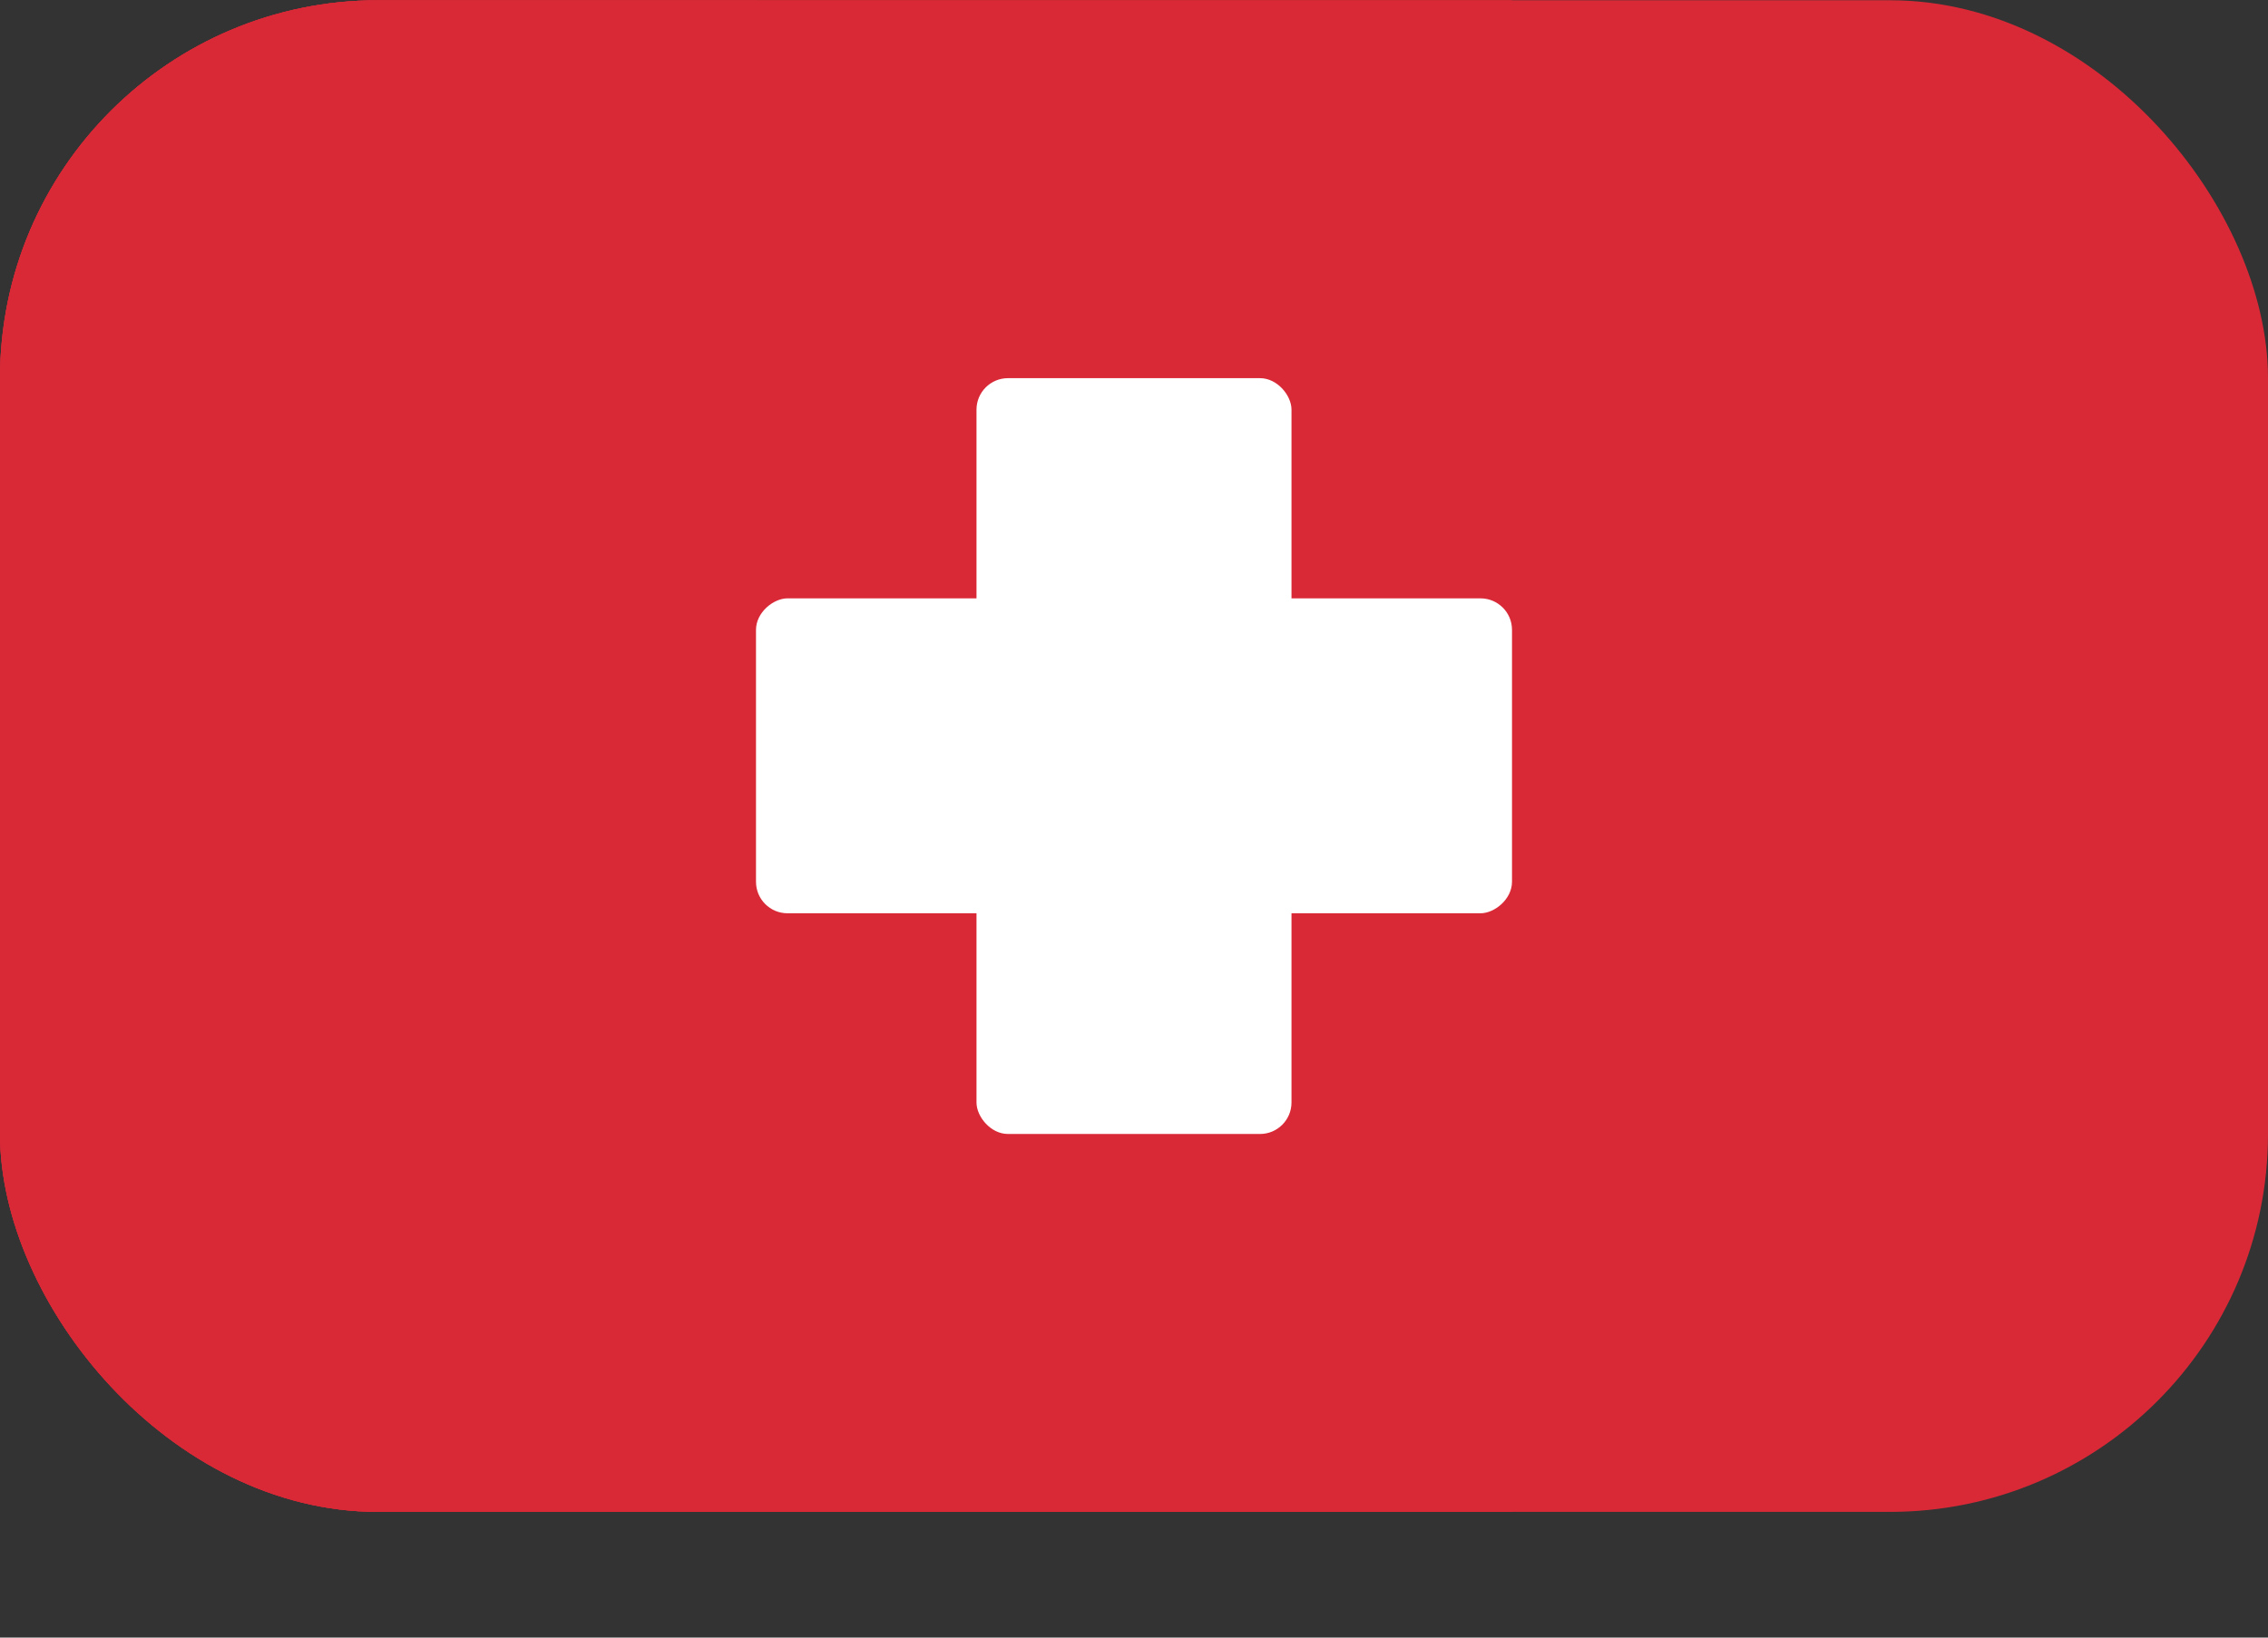 <svg width="18" height="13" fill="none" xmlns="http://www.w3.org/2000/svg"><rect width="100%" height="100%" fill="#333333" stroke="none"/><g clip-path="url(#clip0)"><path d="M18 .002H0v12h18v-12z" fill="#D92937"/><path d="M12 .002H0v12h12v-12z" fill="#D92937"/><path d="M6 .002H0v12h6v-12z" fill="#D92937"/><rect x="7.75" y="3.002" width="2.5" height="6" rx=".25" fill="#fff"/><rect x="12" y="4.75" width="2.5" height="6" rx=".25" transform="rotate(90 12 4.75)" fill="#fff"/></g><defs><clipPath id="clip0"><rect y=".002" width="18" height="12" rx="3" fill="#fff"/></clipPath></defs></svg>